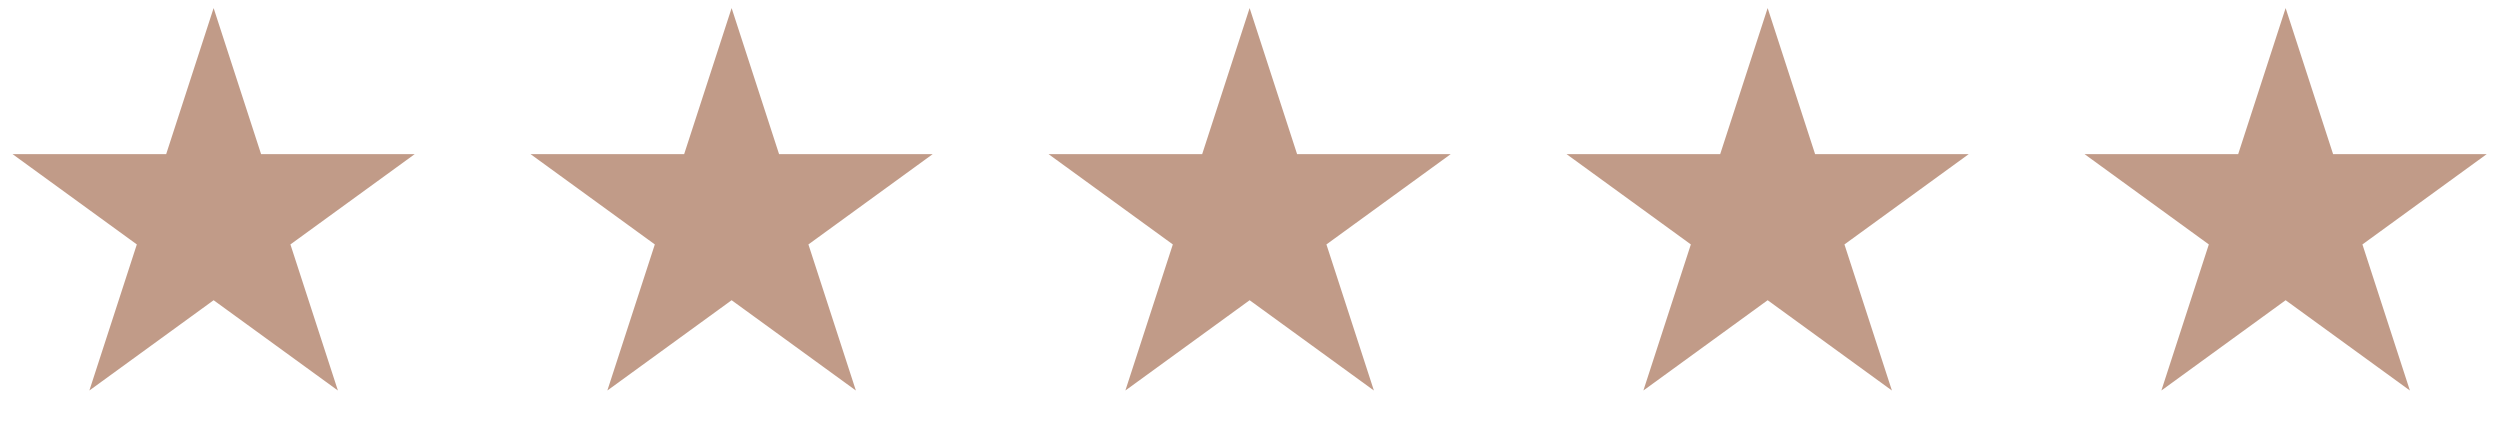 <?xml version="1.0" encoding="UTF-8"?> <svg xmlns="http://www.w3.org/2000/svg" width="167" height="29" viewBox="0 0 167 29" fill="none"><path d="M14.27 0.539L17.441 10.297H27.701L19.4 16.328L22.571 26.086L14.27 20.055L5.97 26.086L9.14 16.328L0.84 10.297H11.1L14.27 0.539Z" fill="#C19B88"></path><path d="M48.872 0.539L52.042 10.297H62.302L54.002 16.328L57.172 26.086L48.872 20.055L40.571 26.086L43.742 16.328L35.441 10.297H45.701L48.872 0.539Z" fill="#C19B88"></path><path d="M83.475 0.539L86.646 10.297H96.906L88.605 16.328L91.776 26.086L83.475 20.055L75.175 26.086L78.345 16.328L70.045 10.297H80.305L83.475 0.539Z" fill="#C19B88"></path><path d="M118.079 0.539L121.249 10.297H131.509L123.209 16.328L126.379 26.086L118.079 20.055L109.778 26.086L112.949 16.328L104.648 10.297H114.908L118.079 0.539Z" fill="#C19B88"></path><path d="M152.68 0.539L155.851 10.297H166.111L157.81 16.328L160.981 26.086L152.68 20.055L144.38 26.086L147.55 16.328L139.25 10.297H149.51L152.68 0.539Z" fill="#C19B88"></path></svg> 